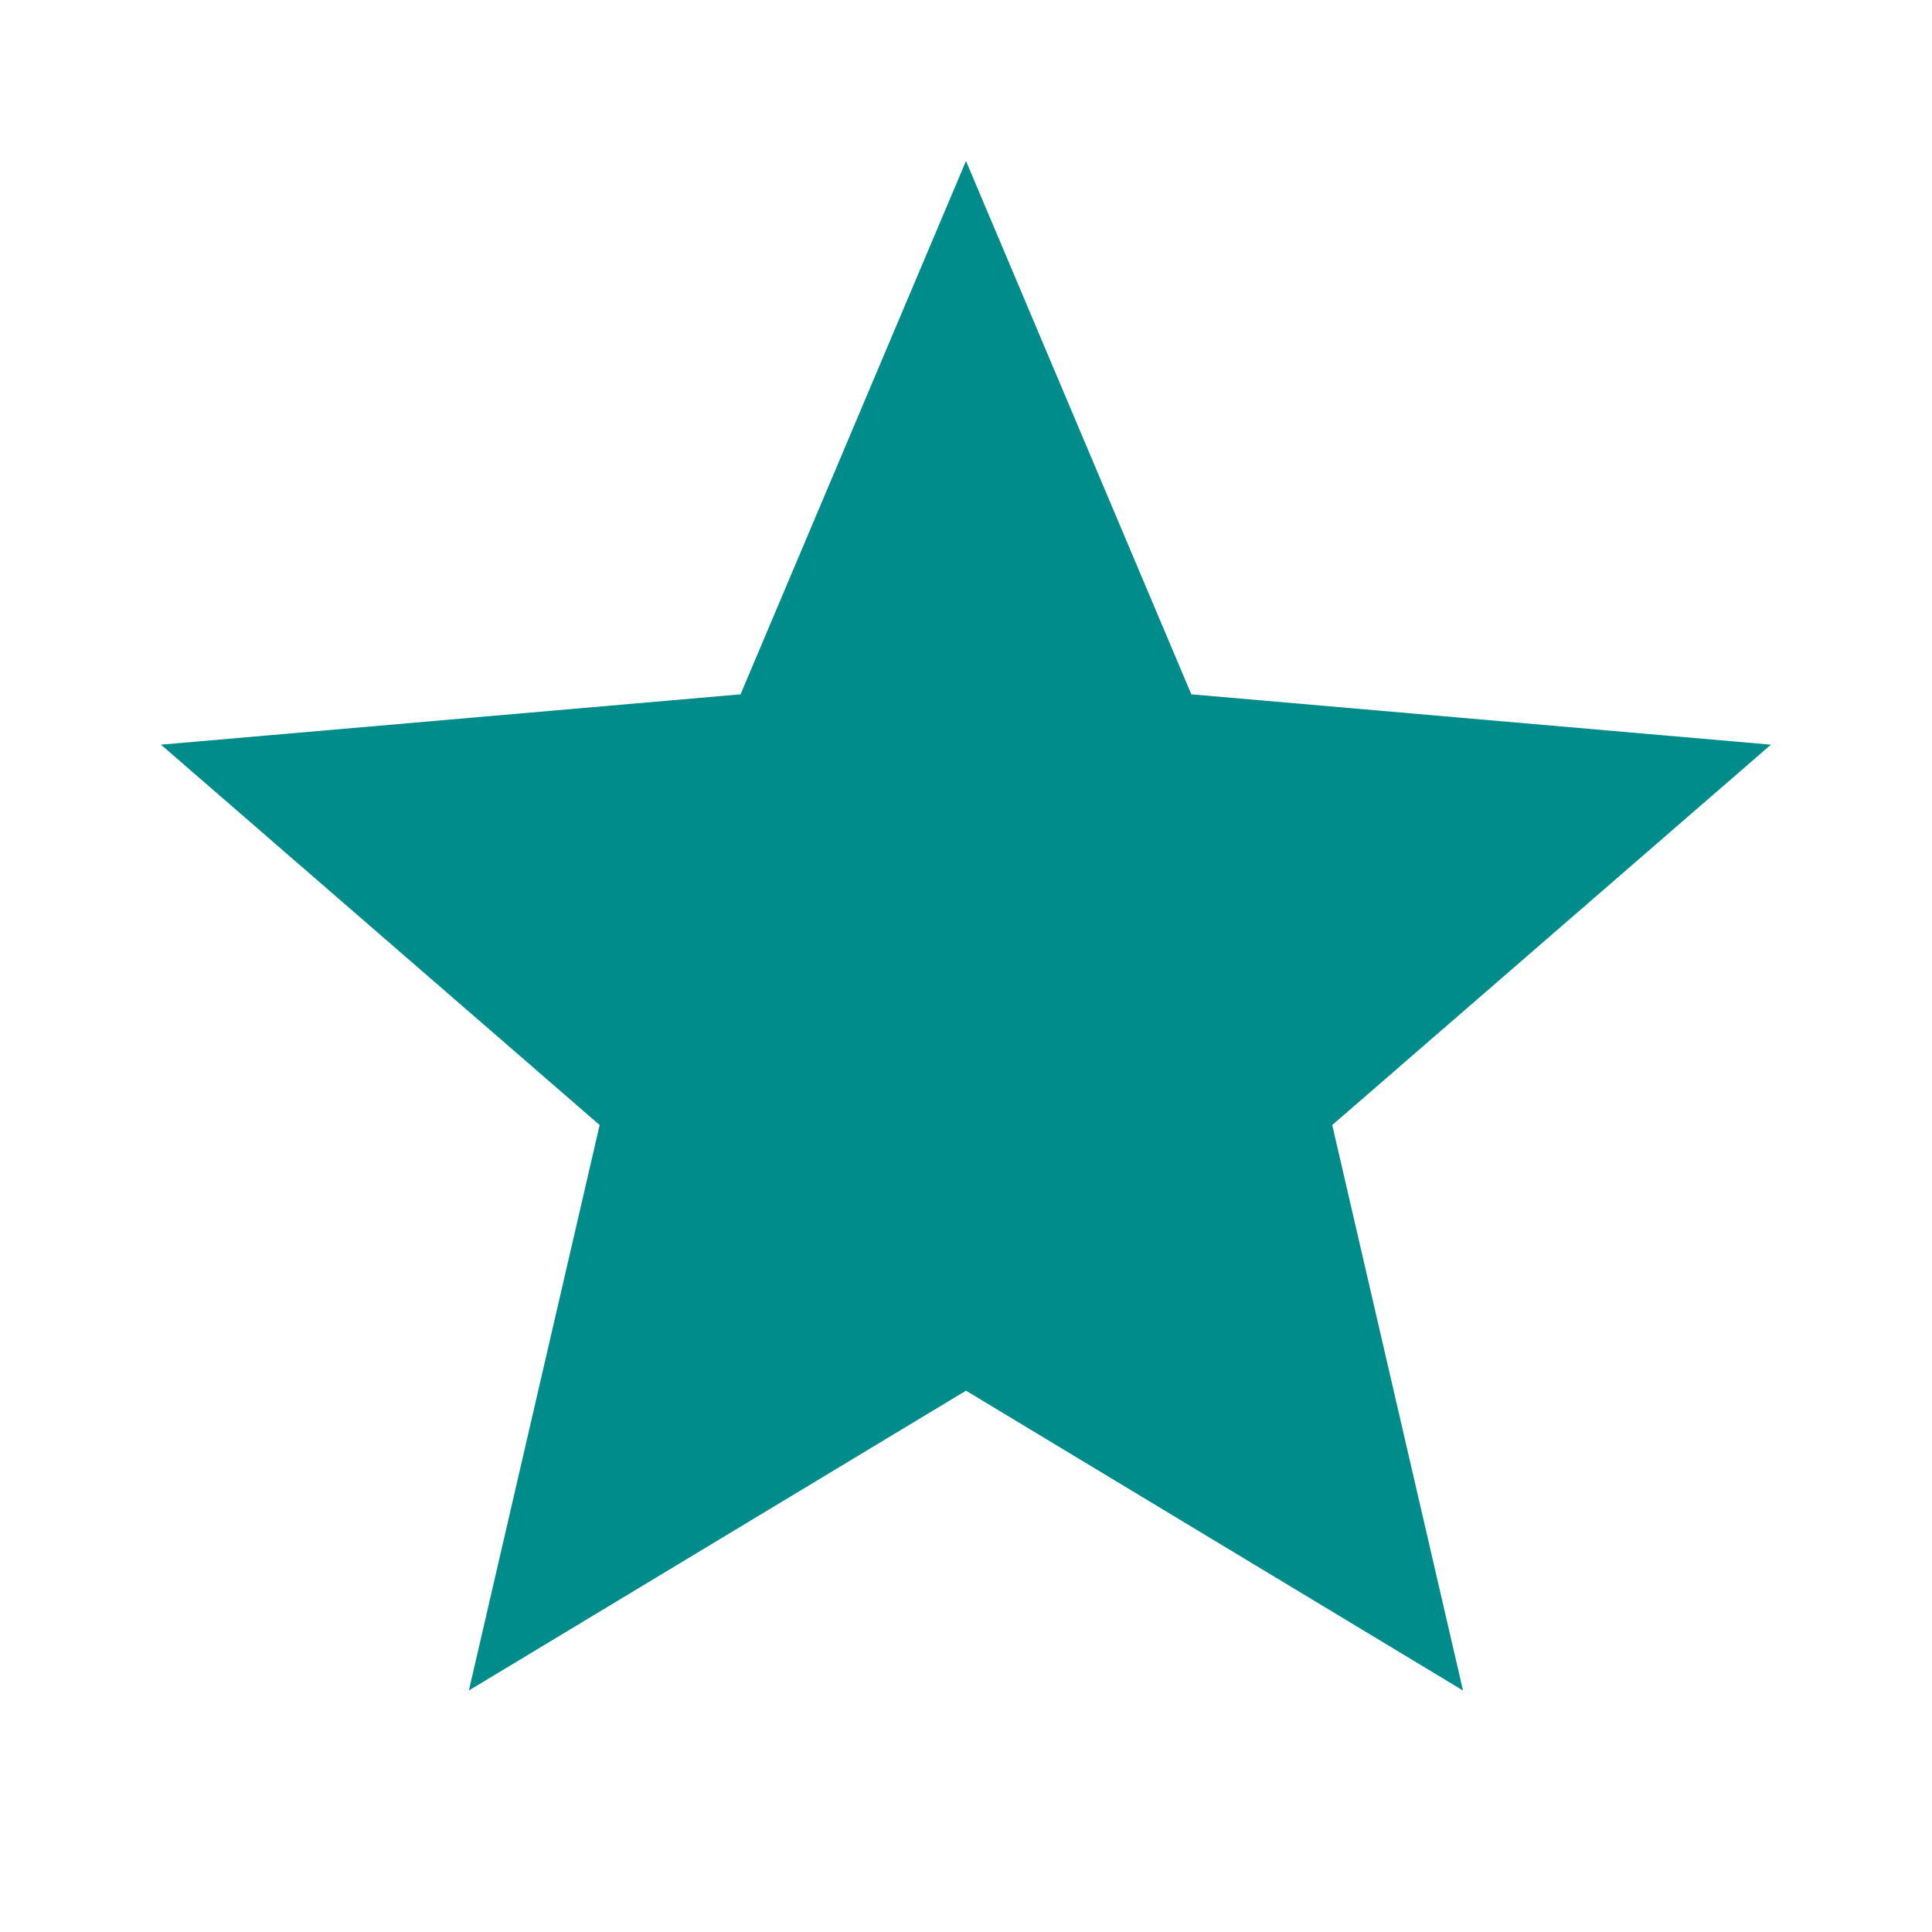 <svg width="16" height="16" viewBox="0 0 16 16" fill="none" xmlns="http://www.w3.org/2000/svg">
<path d="M3.883 14L4.966 9.317L1.333 6.167L6.133 5.75L8 1.333L9.866 5.75L14.666 6.167L11.033 9.317L12.116 14L8 11.517L3.883 14Z" fill="#008C8B"/>
</svg>
